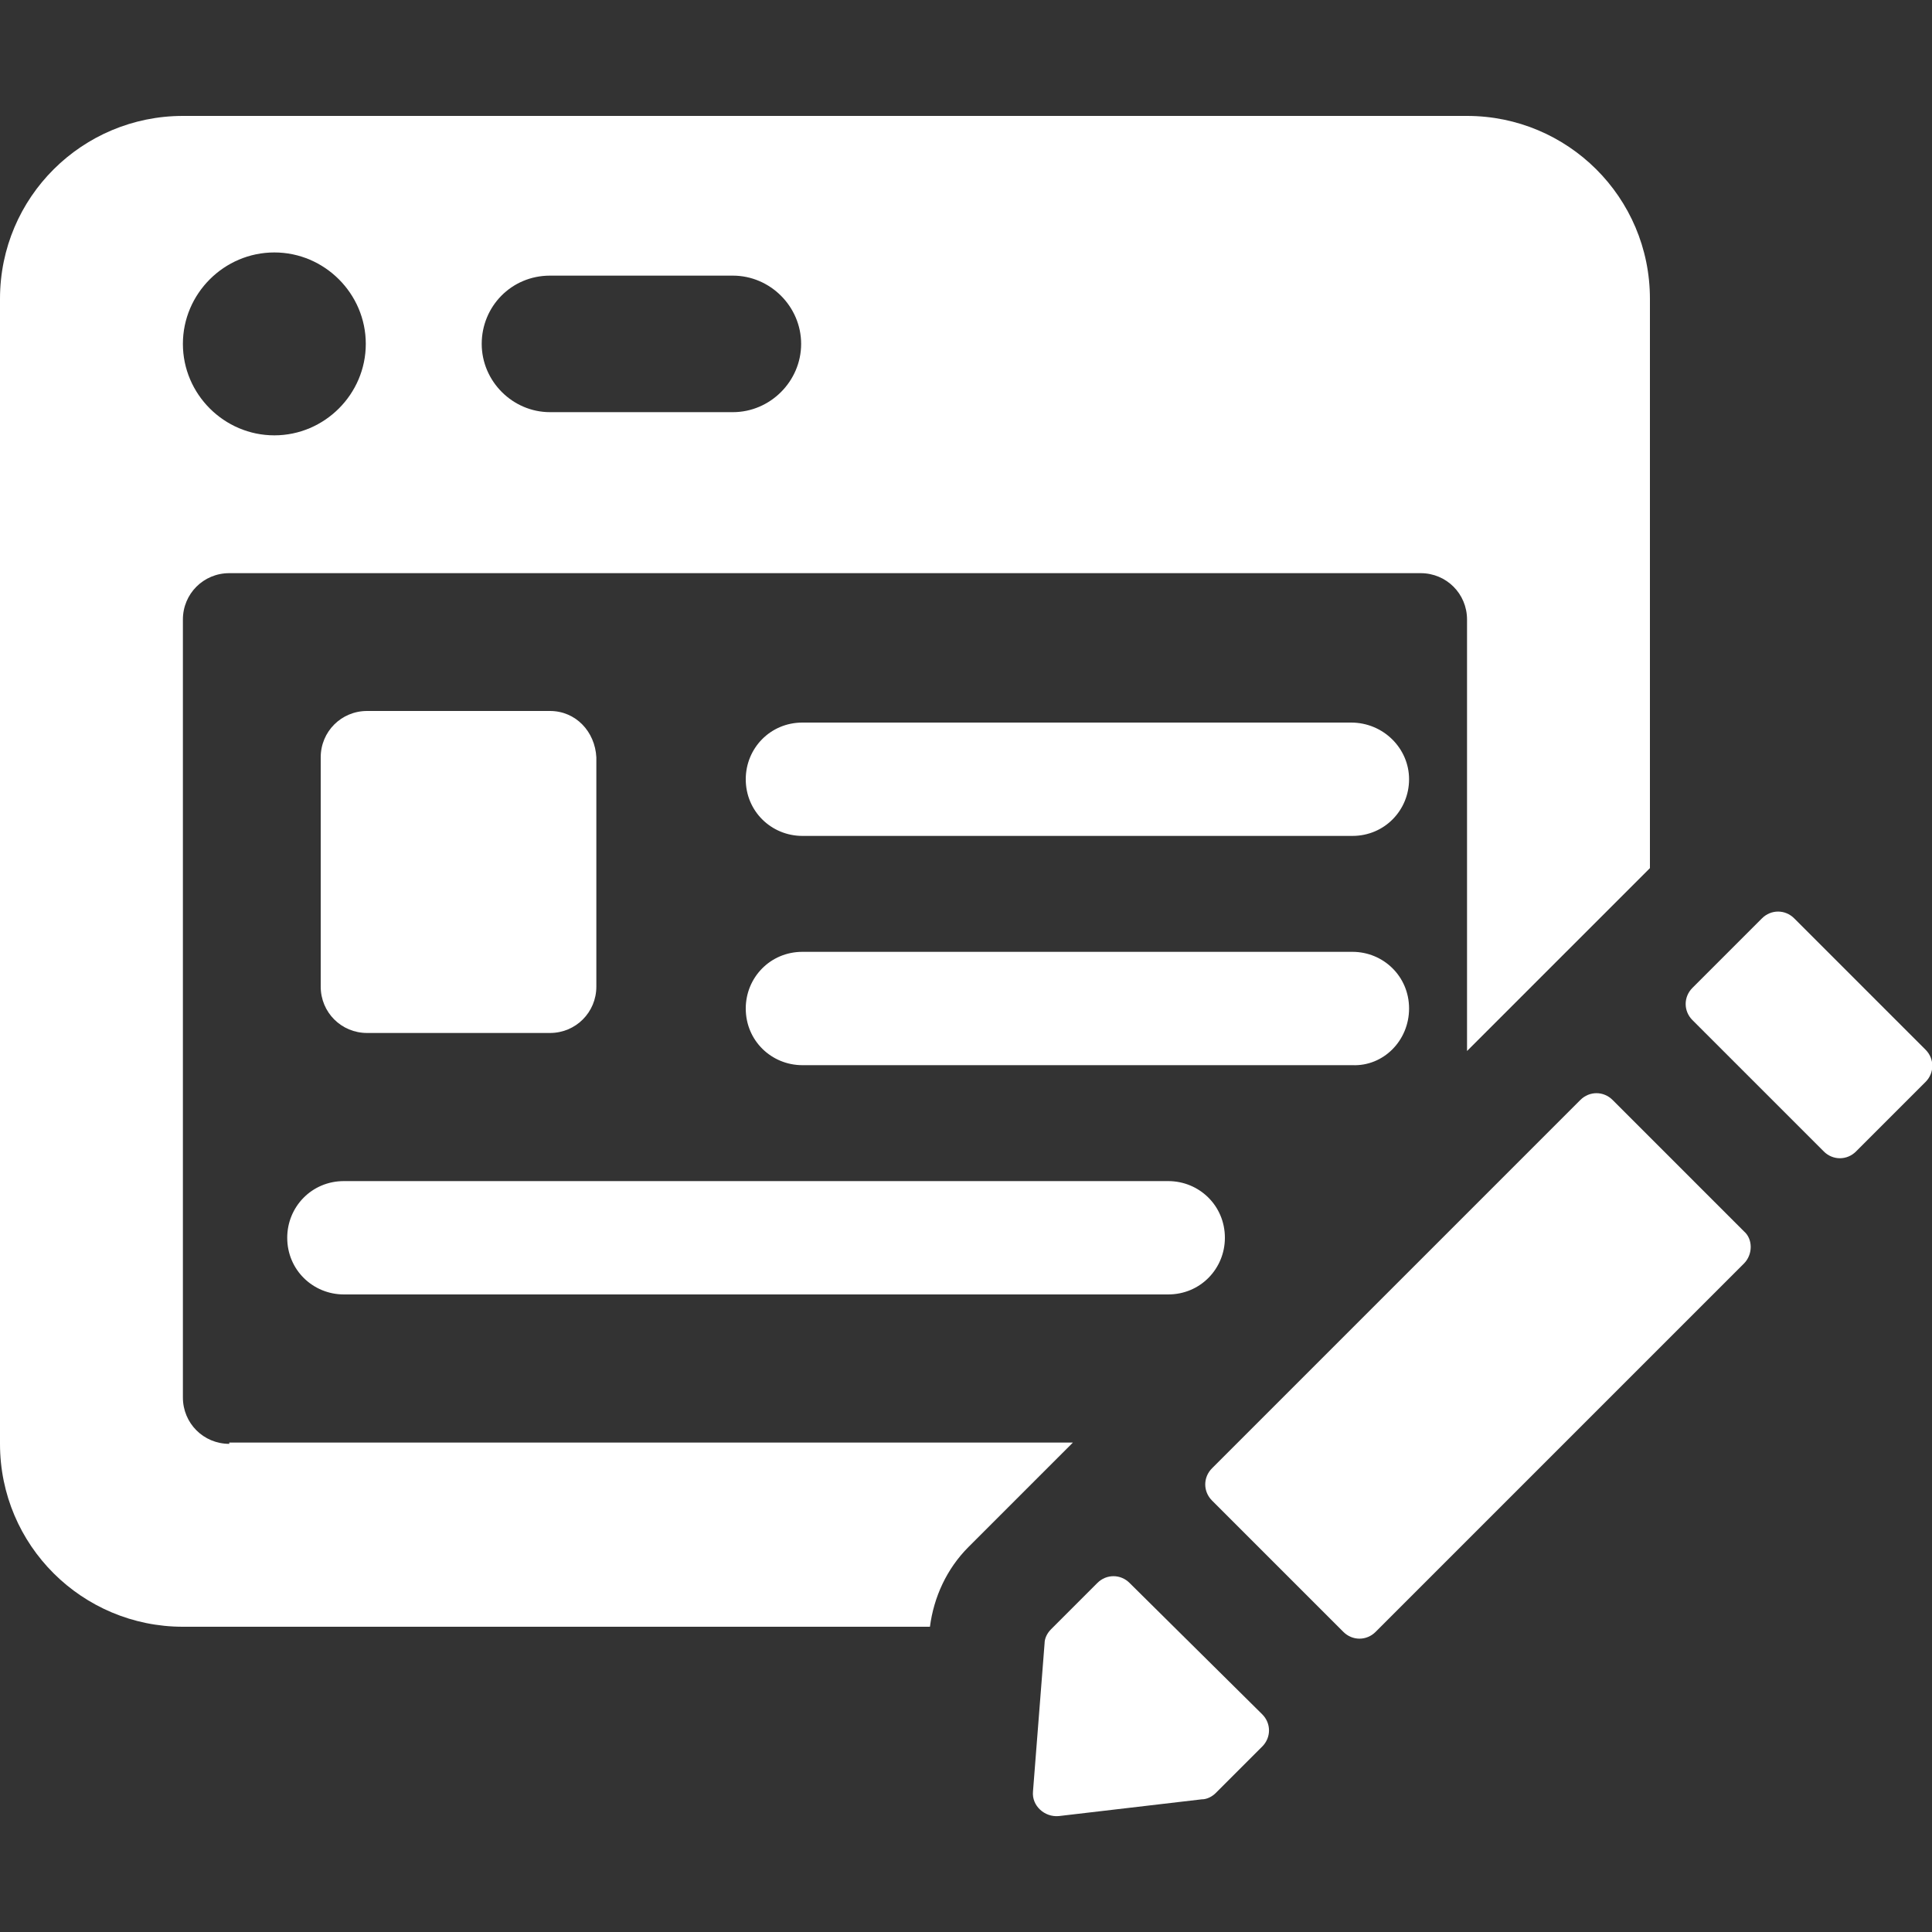 <?xml version="1.0" encoding="utf-8"?>
<!-- Generator: Adobe Illustrator 19.0.0, SVG Export Plug-In . SVG Version: 6.00 Build 0)  -->
<svg version="1.1" id="圖層_1" xmlns="http://www.w3.org/2000/svg" xmlns:xlink="http://www.w3.org/1999/xlink" x="0px" y="0px"
	 viewBox="0 0 150 150" style="enable-background:new 0 0 150 150;" xml:space="preserve">
<rect x="0" y="0" width="150" height="150" fill="#333333" stroke="none"/>
<style type="text/css">
	.st0{fill:#FFFFFF;}
</style>
<g id="XMLID_41_">
	<g id="XMLID_42_">
		<g id="XMLID_43_">
			<g id="XMLID_44_">
				<g id="XMLID_45_">
					<path id="XMLID_49_" class="st0" d="M109.4,78.3c0-2.5-2-4.4-4.4-4.4H62.3c-2.5,0-4.4,2-4.4,4.4c0,2.5,2,4.4,4.4,4.4h42.7
						C107.4,82.8,109.4,80.8,109.4,78.3z M17.8,112.1c-2,0-3.6-1.6-3.6-3.6V48.1c0-2,1.6-3.6,3.6-3.6h92.5c2,0,3.6,1.6,3.6,3.6v33.5
						l14.2-14.2V23.2c0-7.9-6.4-14.2-14.2-14.2H14.2C6.4,9,0,15.3,0,23.2v88.9c0,7.9,6.4,14.2,14.2,14.2h58c0.3-2.3,1.3-4.5,3-6.2
						c1.3-1.3,4.9-4.9,4.9-4.9l3.2-3.2H17.8z M42.7,21.4h14.2c2.9,0,5.3,2.4,5.3,5.3c0,2.9-2.4,5.3-5.3,5.3H42.7
						c-2.9,0-5.3-2.4-5.3-5.3C37.4,23.8,39.7,21.4,42.7,21.4z M21.3,19.6c3.9,0,7.1,3.2,7.1,7.1c0,3.9-3.2,7.1-7.1,7.1
						s-7.1-3.2-7.1-7.1C14.2,22.8,17.4,19.6,21.3,19.6z M135.4,95.6l-10.2-10.2c-0.7-0.7-1.8-0.7-2.5,0l-28.6,28.6
						c-0.7,0.7-0.7,1.8,0,2.5l10.2,10.2c0.7,0.7,1.8,0.7,2.5,0l28.6-28.6C136.1,97.4,136.1,96.2,135.4,95.6z M87.7,122.9
						c-0.7-0.7-1.8-0.7-2.5,0c-1.2,1.2-2.8,2.8-3.6,3.6c-0.3,0.3-0.5,0.7-0.5,1.1l-0.9,11.5c-0.1,1.1,0.9,2,2,1.9l11.1-1.3
						c0.4,0,0.8-0.2,1.1-0.5l3.6-3.6c0.7-0.7,0.7-1.8,0-2.5L87.7,122.9z M26.7,91.7c-2.5,0-4.4,2-4.4,4.4c0,2.5,2,4.4,4.4,4.4h64
						c2.5,0,4.4-2,4.4-4.4c0-2.5-2-4.4-4.4-4.4H26.7z M104.9,56.1H62.3c-2.5,0-4.4,2-4.4,4.4c0,2.5,2,4.4,4.4,4.4h42.7
						c2.5,0,4.4-2,4.4-4.4C109.4,58.1,107.4,56.1,104.9,56.1z"/>
					<path id="XMLID_46_" class="st0" d="M42.7,55.2H28.5c-2,0-3.6,1.6-3.6,3.6v17.8c0,2,1.6,3.6,3.6,3.6h14.2c2,0,3.6-1.6,3.6-3.6
						V58.8C46.2,56.8,44.7,55.2,42.7,55.2z M149.5,81.5l-10.2-10.2c-0.7-0.7-1.8-0.7-2.5,0l-5.4,5.4c-0.7,0.7-0.7,1.8,0,2.5
						l10.2,10.2c0.7,0.7,1.8,0.7,2.5,0l5.4-5.4C150.2,83.3,150.2,82.2,149.5,81.5z"/>
				</g>
			</g>
		</g>
	</g>
</g>
</svg>
